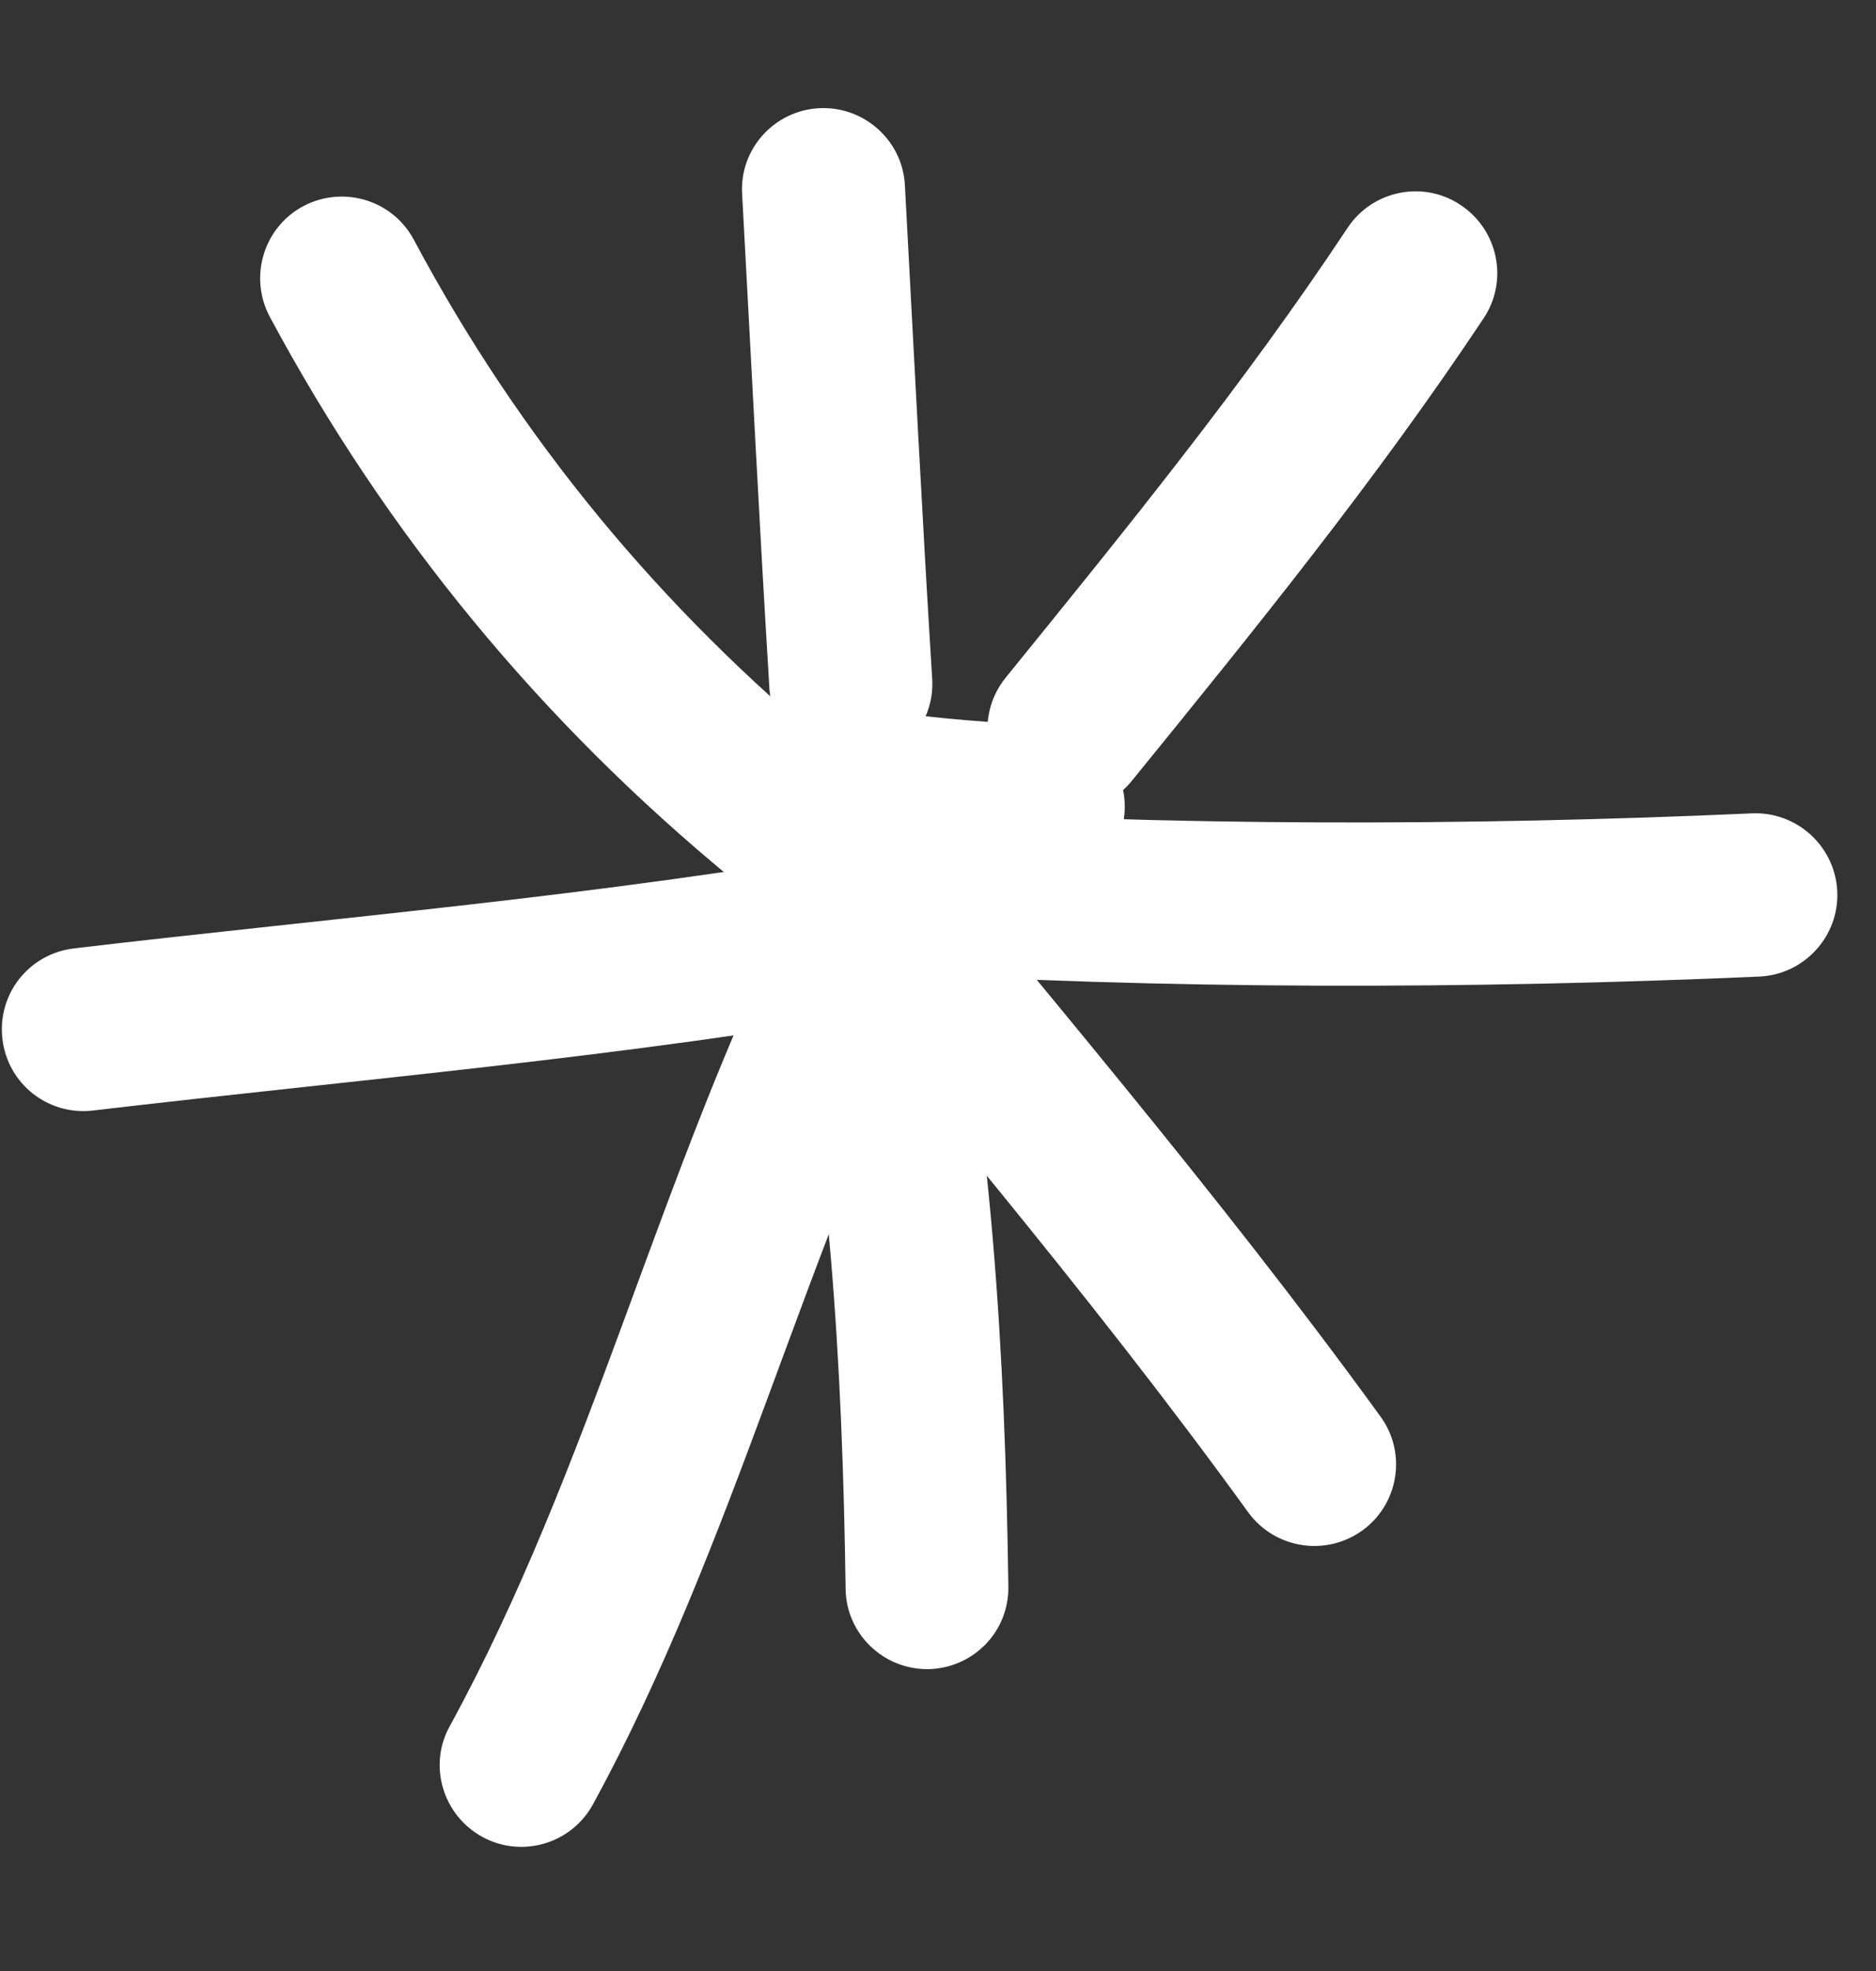 <?xml version="1.0" encoding="UTF-8"?> <svg xmlns="http://www.w3.org/2000/svg" width="20" height="21" viewBox="0 0 20 21" fill="none"><rect x="0" y="0" width="20" height="21" fill="#333333" stroke="none"/> <path fill-rule="evenodd" clip-rule="evenodd" d="M8.902 8.014C7.045 6.488 5.541 4.671 4.411 2.553C4.185 2.131 3.659 1.971 3.232 2.197C2.811 2.423 2.65 2.949 2.876 3.375C4.119 5.692 5.763 7.684 7.798 9.358C8.167 9.662 8.719 9.61 9.024 9.24C9.328 8.866 9.272 8.318 8.902 8.014Z" fill="white"></path> <path fill-rule="evenodd" clip-rule="evenodd" d="M7.912 2.071C8.008 3.827 8.095 5.584 8.203 7.34C8.234 7.818 8.647 8.184 9.125 8.153C9.603 8.123 9.968 7.71 9.938 7.231C9.829 5.479 9.742 3.727 9.647 1.971C9.621 1.494 9.208 1.126 8.729 1.153C8.251 1.18 7.881 1.591 7.912 2.071Z" fill="white"></path> <path fill-rule="evenodd" clip-rule="evenodd" d="M14.367 2.427C13.254 4.105 11.993 5.653 10.723 7.218C10.419 7.592 10.475 8.14 10.849 8.44C11.223 8.744 11.771 8.688 12.071 8.314C13.375 6.71 14.671 5.114 15.819 3.388C16.084 2.988 15.971 2.449 15.571 2.184C15.175 1.918 14.632 2.027 14.367 2.427Z" fill="white"></path> <path fill-rule="evenodd" clip-rule="evenodd" d="M18.678 8.666C15.661 8.801 12.457 8.805 9.439 8.614C8.961 8.588 8.548 8.949 8.517 9.432C8.487 9.91 8.852 10.323 9.33 10.353C12.409 10.545 15.678 10.54 18.756 10.405C19.235 10.384 19.609 9.975 19.587 9.497C19.565 9.018 19.157 8.645 18.678 8.666Z" fill="white"></path> <path fill-rule="evenodd" clip-rule="evenodd" d="M7.795 9.218C9.656 11.497 11.582 13.731 13.308 16.114C13.591 16.501 14.134 16.588 14.526 16.305C14.913 16.023 15 15.479 14.717 15.092C12.969 12.684 11.021 10.423 9.139 8.118C8.834 7.749 8.287 7.692 7.917 7.997C7.543 8.301 7.491 8.849 7.795 9.218Z" fill="white"></path> <path fill-rule="evenodd" clip-rule="evenodd" d="M8.359 9.88C8.846 12.254 8.981 14.523 9.015 16.927C9.02 17.406 9.415 17.788 9.894 17.784C10.376 17.775 10.759 17.384 10.75 16.901C10.715 14.384 10.572 12.014 10.063 9.527C9.963 9.058 9.507 8.754 9.033 8.854C8.563 8.949 8.259 9.41 8.359 9.88Z" fill="white"></path> <path fill-rule="evenodd" clip-rule="evenodd" d="M8.437 9.688C7.029 12.506 6.303 15.636 4.794 18.393C4.563 18.81 4.72 19.34 5.142 19.571C5.563 19.801 6.09 19.645 6.32 19.227C7.837 16.453 8.572 13.306 9.994 10.466C10.207 10.036 10.033 9.514 9.607 9.297C9.176 9.084 8.655 9.258 8.437 9.688Z" fill="white"></path> <path fill-rule="evenodd" clip-rule="evenodd" d="M9.213 9.049C6.408 9.545 3.608 9.771 0.787 10.105C0.308 10.162 -0.031 10.592 0.026 11.071C0.082 11.549 0.513 11.888 0.991 11.832C3.843 11.497 6.678 11.262 9.517 10.762C9.987 10.675 10.304 10.223 10.221 9.753C10.134 9.279 9.687 8.962 9.213 9.049Z" fill="white"></path> <path fill-rule="evenodd" clip-rule="evenodd" d="M11.164 7.727C10.586 7.701 10.038 7.662 9.473 7.58C8.995 7.51 8.555 7.84 8.486 8.314C8.416 8.788 8.747 9.232 9.221 9.301C9.847 9.393 10.451 9.436 11.086 9.462C11.564 9.484 11.973 9.114 11.99 8.632C12.012 8.153 11.642 7.749 11.164 7.727Z" fill="white"></path> </svg> 
